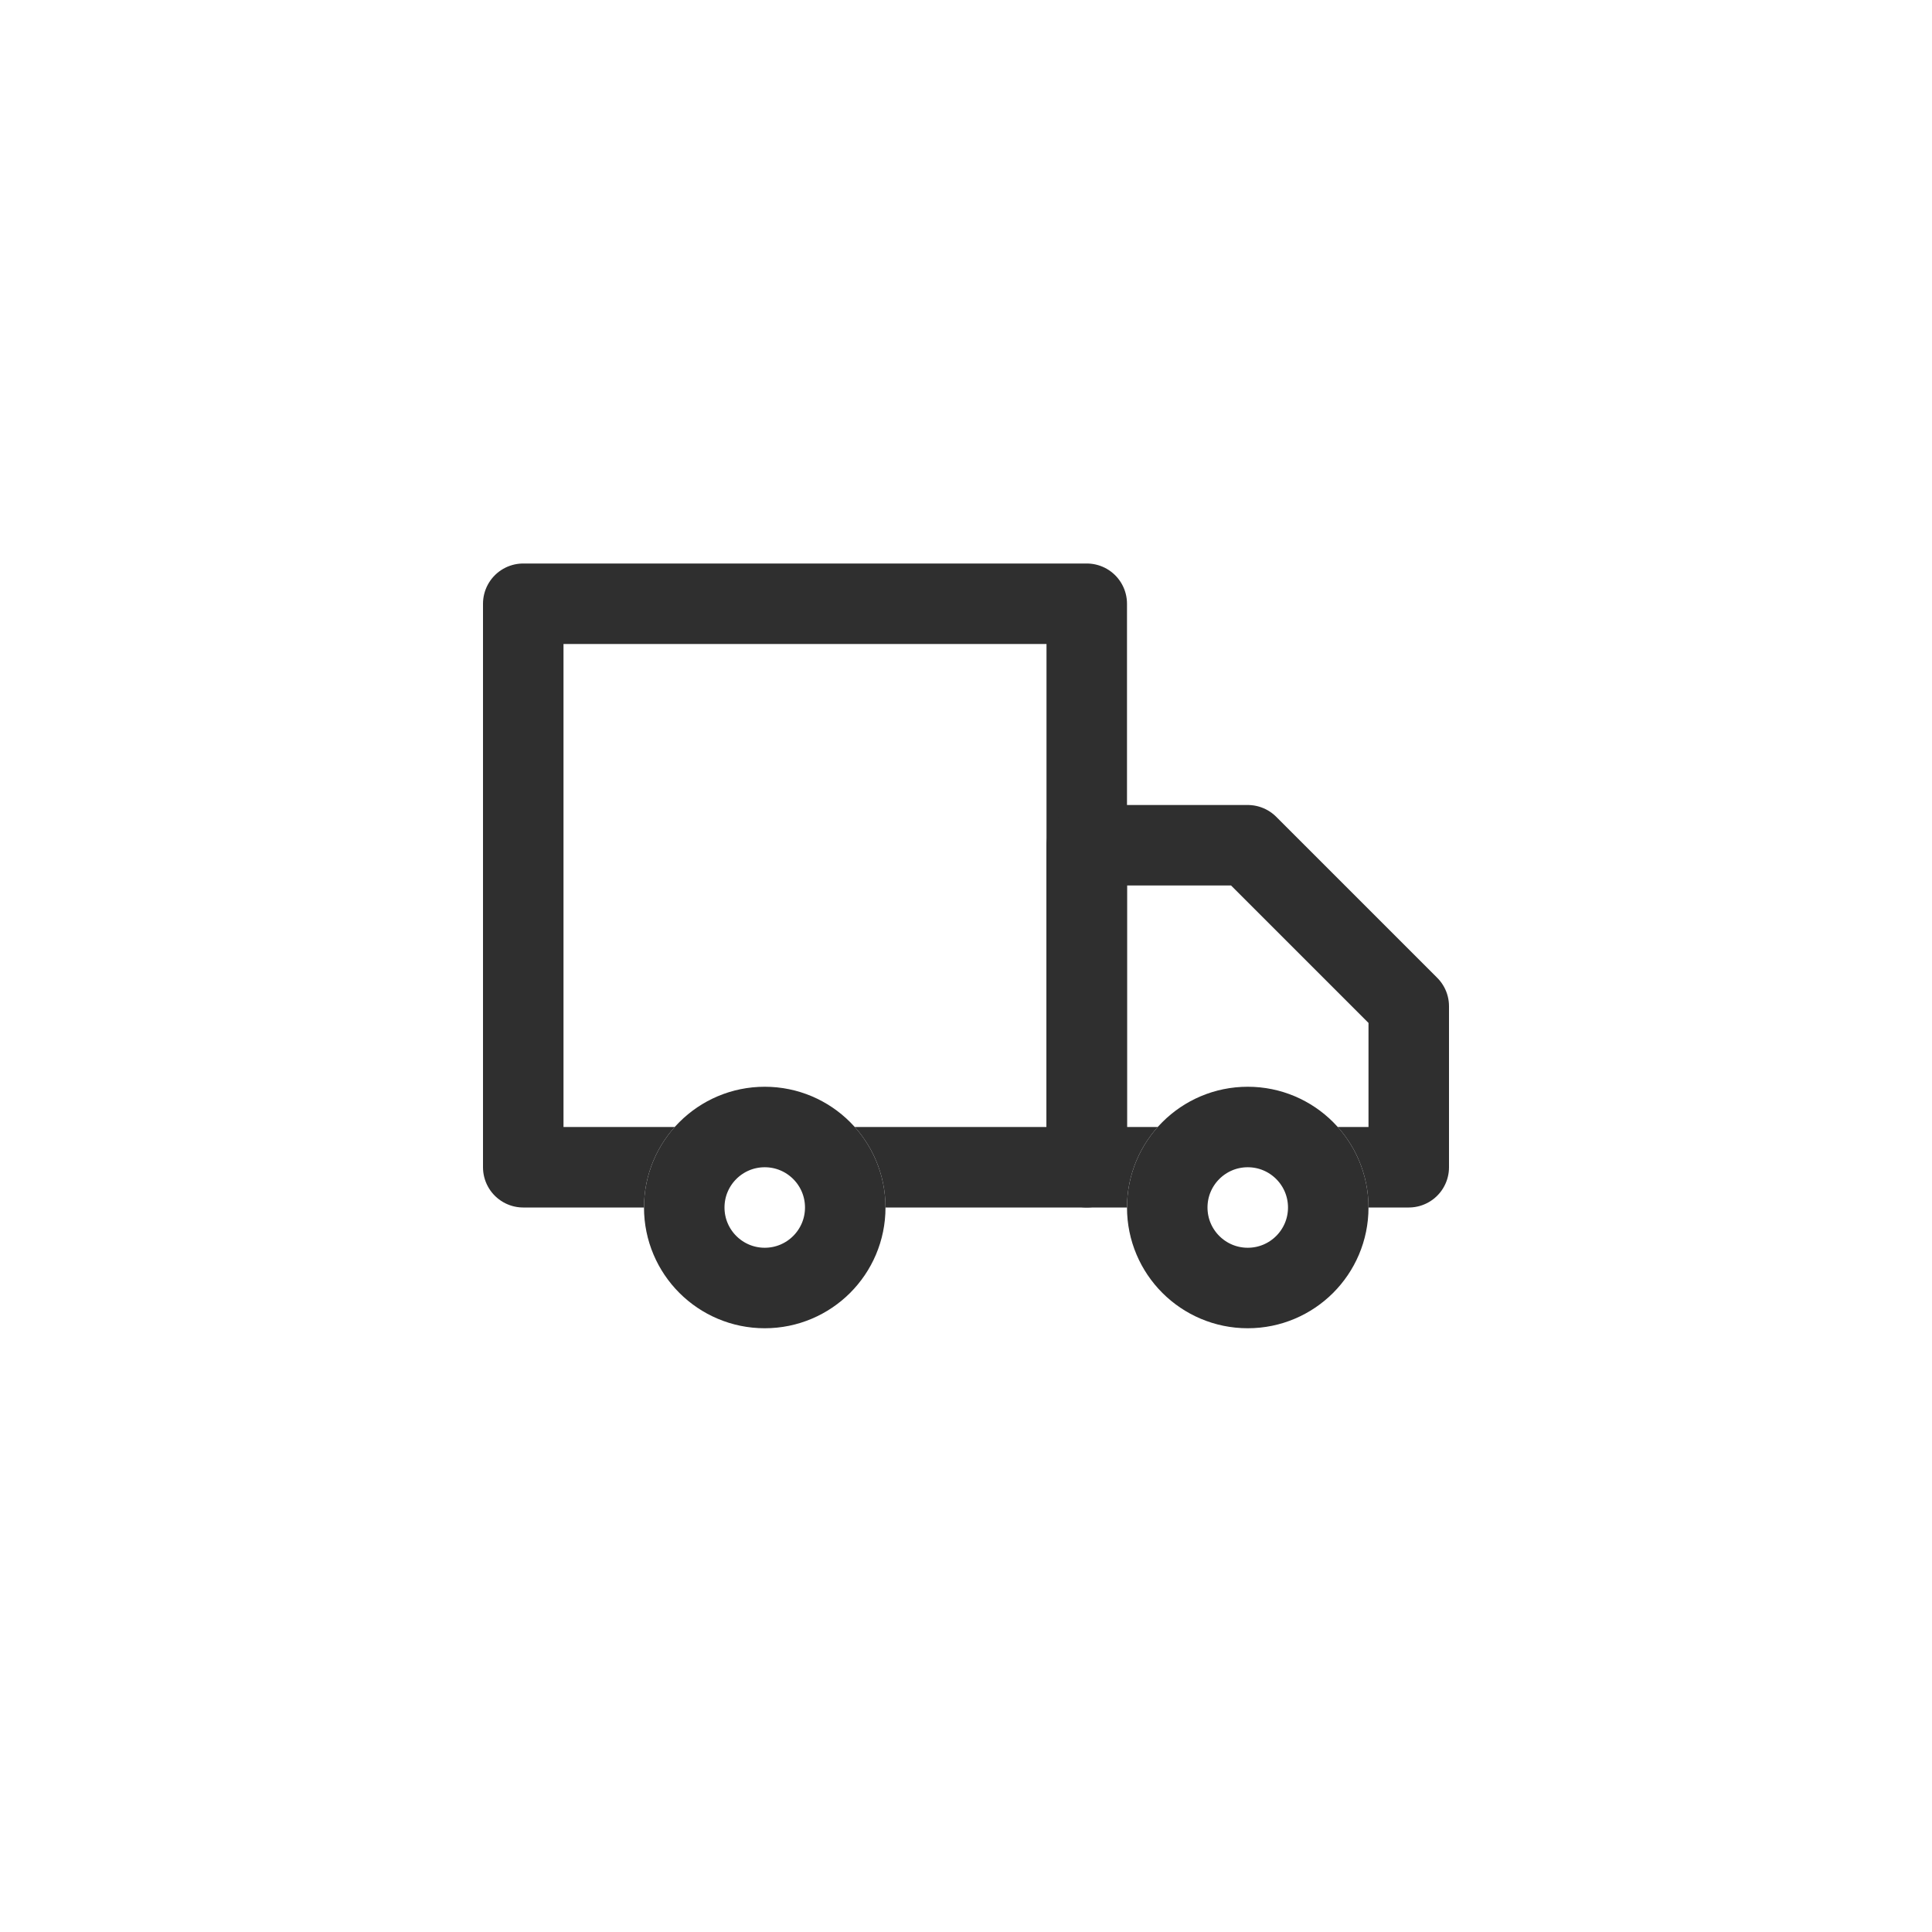 <svg xmlns="http://www.w3.org/2000/svg" width="48" height="48" viewBox="0 0 48 48"><defs><style>.a,.c{fill:#fff;}.b,.e{fill:none;}.b,.c{stroke:#2f2f2f;stroke-width:2px;}.b{stroke-linecap:round;stroke-linejoin:round;}.d{stroke:none;}</style></defs><rect class="a" width="48" height="48"/><g transform="translate(-419 -23)"><path class="b" d="M-13698,1155h14v14h-14Z" transform="translate(14130 -1117)"/><path class="b" d="M-13680,1161h-4v8h8v-4Z" transform="translate(14130 -1117)"/><g class="c" transform="translate(435 50)"><circle class="d" cx="3" cy="3" r="3"/><circle class="e" cx="3" cy="3" r="2"/></g><g class="c" transform="translate(447 50)"><circle class="d" cx="3" cy="3" r="3"/><circle class="e" cx="3" cy="3" r="2"/></g></g></svg>